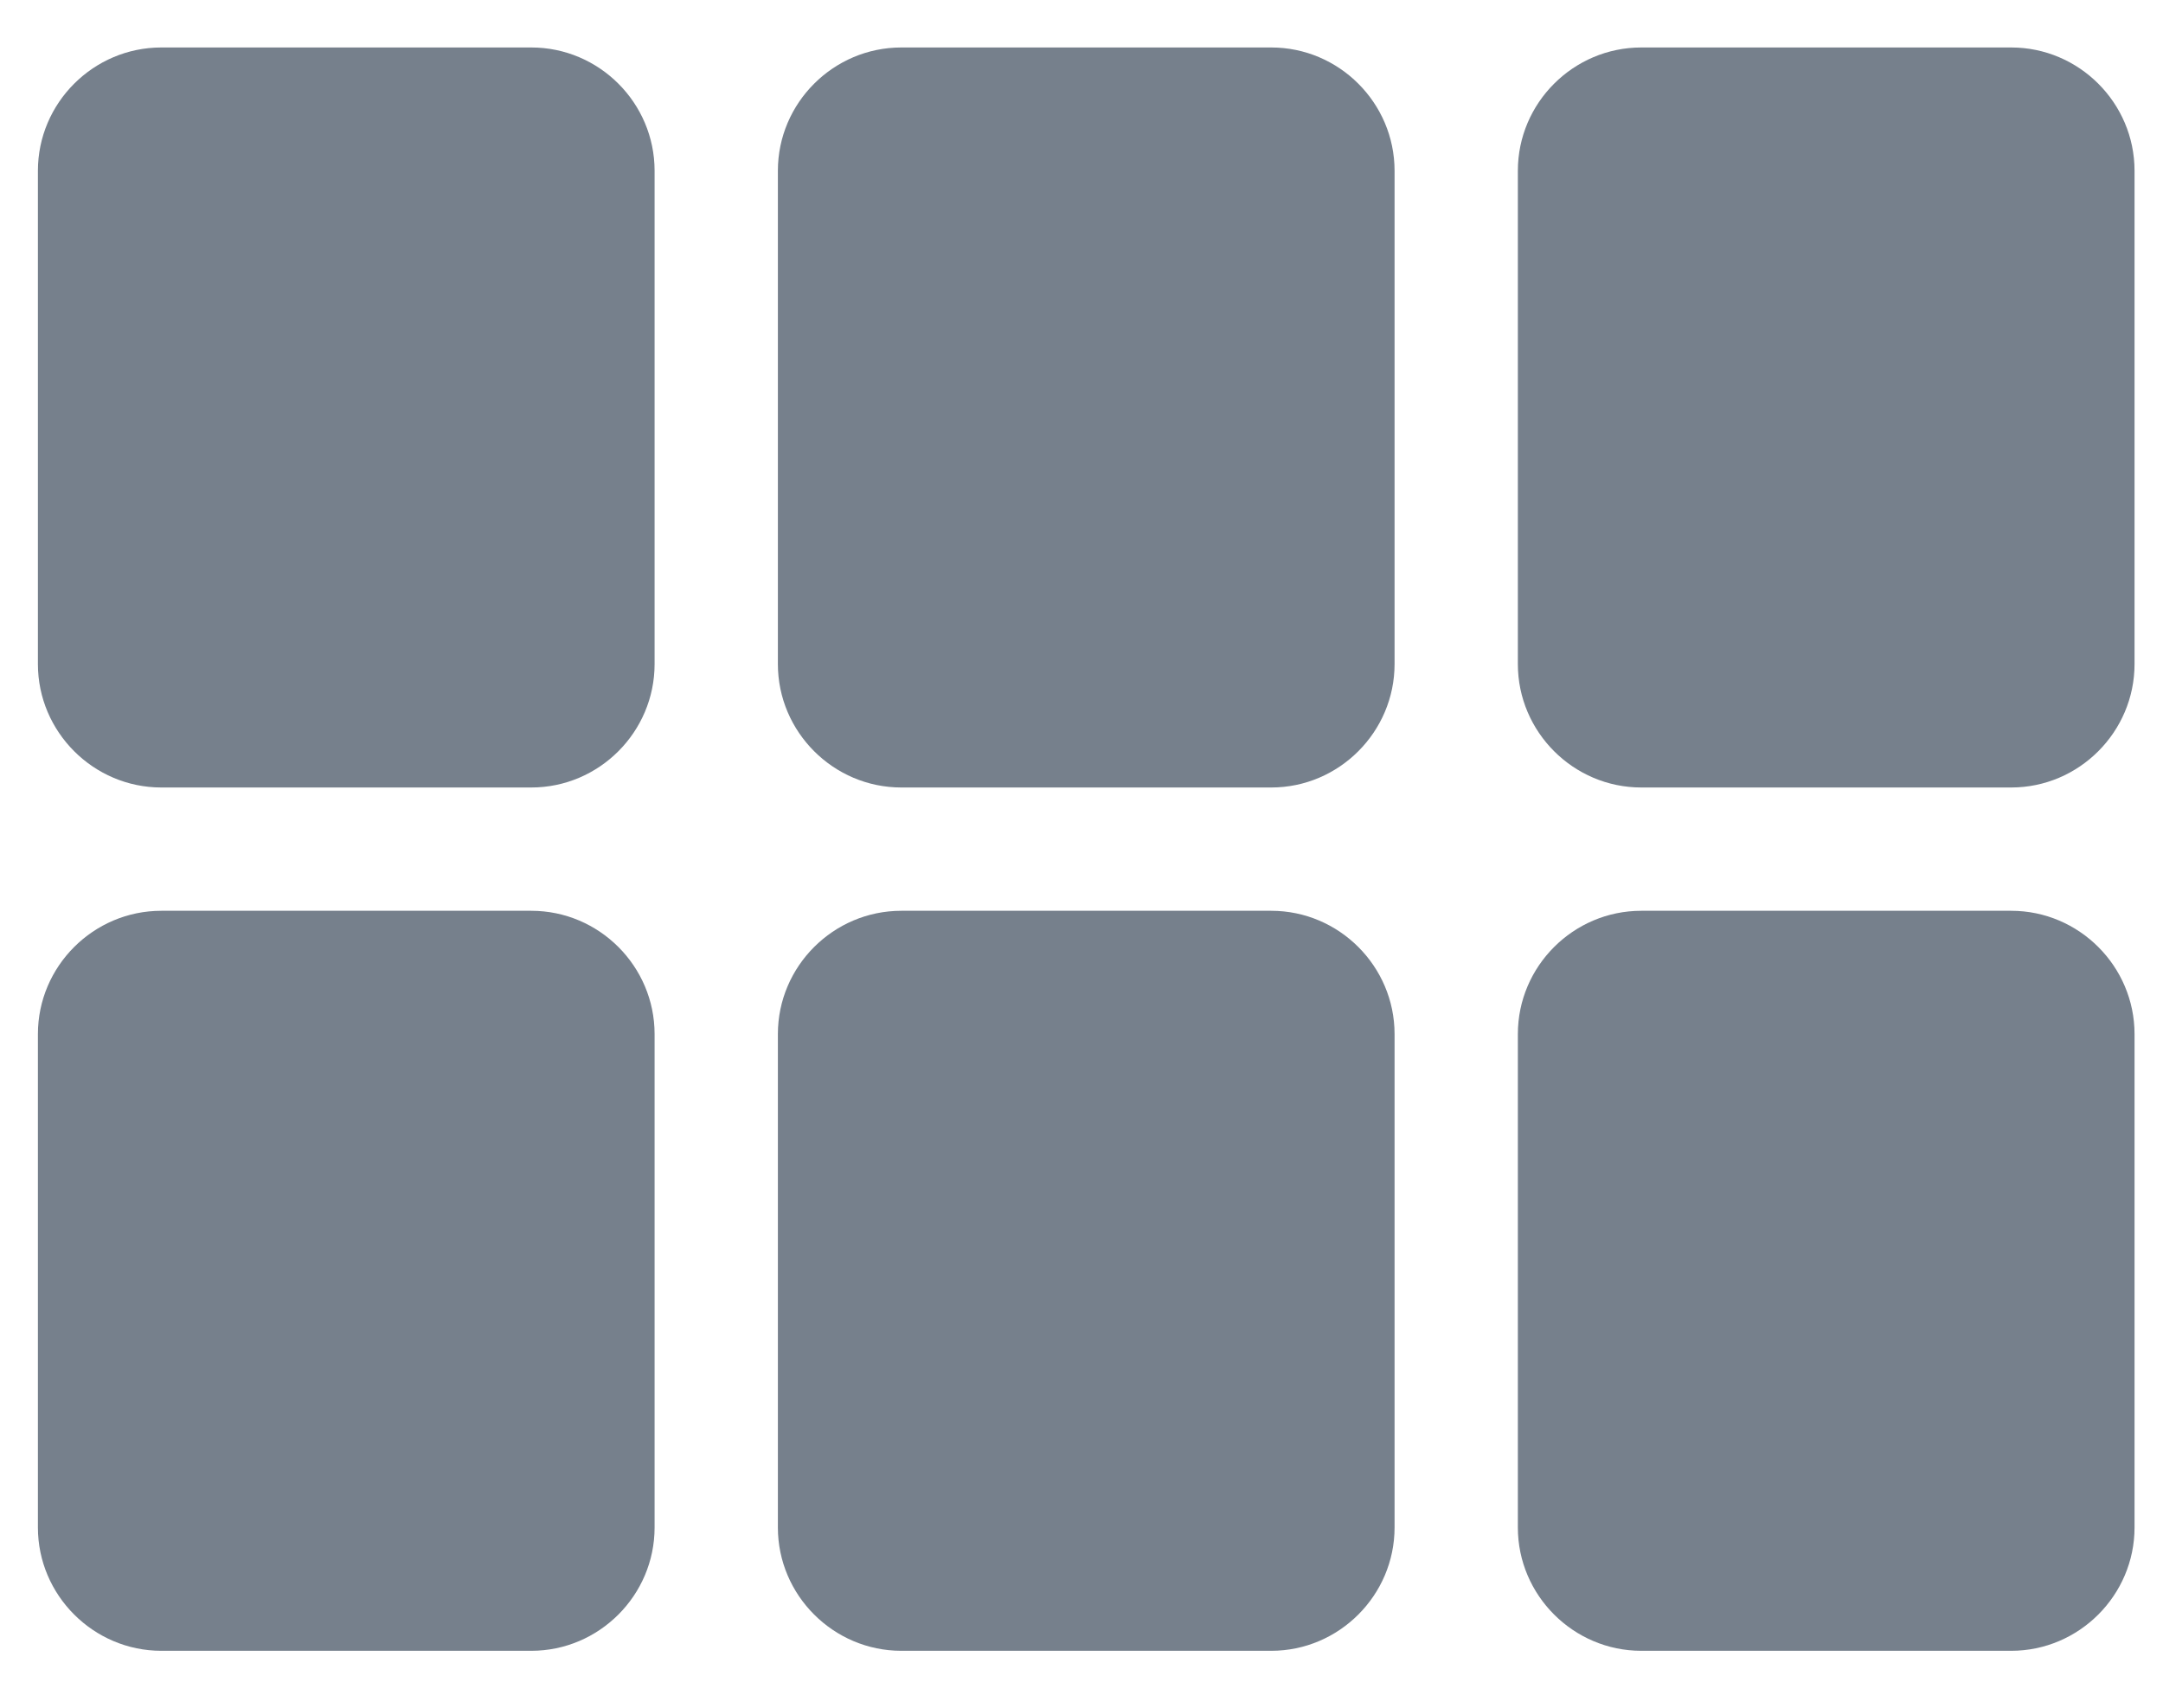 <svg width="19" height="15" viewBox="0 0 19 15" fill="none" xmlns="http://www.w3.org/2000/svg">
<path d="M1.417 6.917H4.667C5.263 6.917 5.75 6.429 5.75 5.833V1.5C5.75 0.904 5.263 0.417 4.667 0.417H1.417C0.821 0.417 0.333 0.904 0.333 1.5V5.833C0.333 6.429 0.821 6.917 1.417 6.917ZM1.417 14.5H4.667C5.263 14.5 5.75 14.012 5.75 13.417V9.083C5.75 8.487 5.263 8 4.667 8H1.417C0.821 8 0.333 8.487 0.333 9.083V13.417C0.333 14.012 0.821 14.5 1.417 14.5ZM7.917 14.5H11.167C11.762 14.5 12.25 14.012 12.25 13.417V9.083C12.25 8.487 11.762 8 11.167 8H7.917C7.321 8 6.833 8.487 6.833 9.083V13.417C6.833 14.012 7.321 14.5 7.917 14.5ZM14.417 14.5H17.667C18.262 14.5 18.75 14.012 18.75 13.417V9.083C18.75 8.487 18.262 8 17.667 8H14.417C13.821 8 13.333 8.487 13.333 9.083V13.417C13.333 14.012 13.821 14.5 14.417 14.5ZM7.917 6.917H11.167C11.762 6.917 12.25 6.429 12.25 5.833V1.5C12.25 0.904 11.762 0.417 11.167 0.417H7.917C7.321 0.417 6.833 0.904 6.833 1.5V5.833C6.833 6.429 7.321 6.917 7.917 6.917ZM13.333 1.5V5.833C13.333 6.429 13.821 6.917 14.417 6.917H17.667C18.262 6.917 18.75 6.429 18.75 5.833V1.5C18.75 0.904 18.262 0.417 17.667 0.417H14.417C13.821 0.417 13.333 0.904 13.333 1.5Z" fill="#76808C"/>
</svg>
